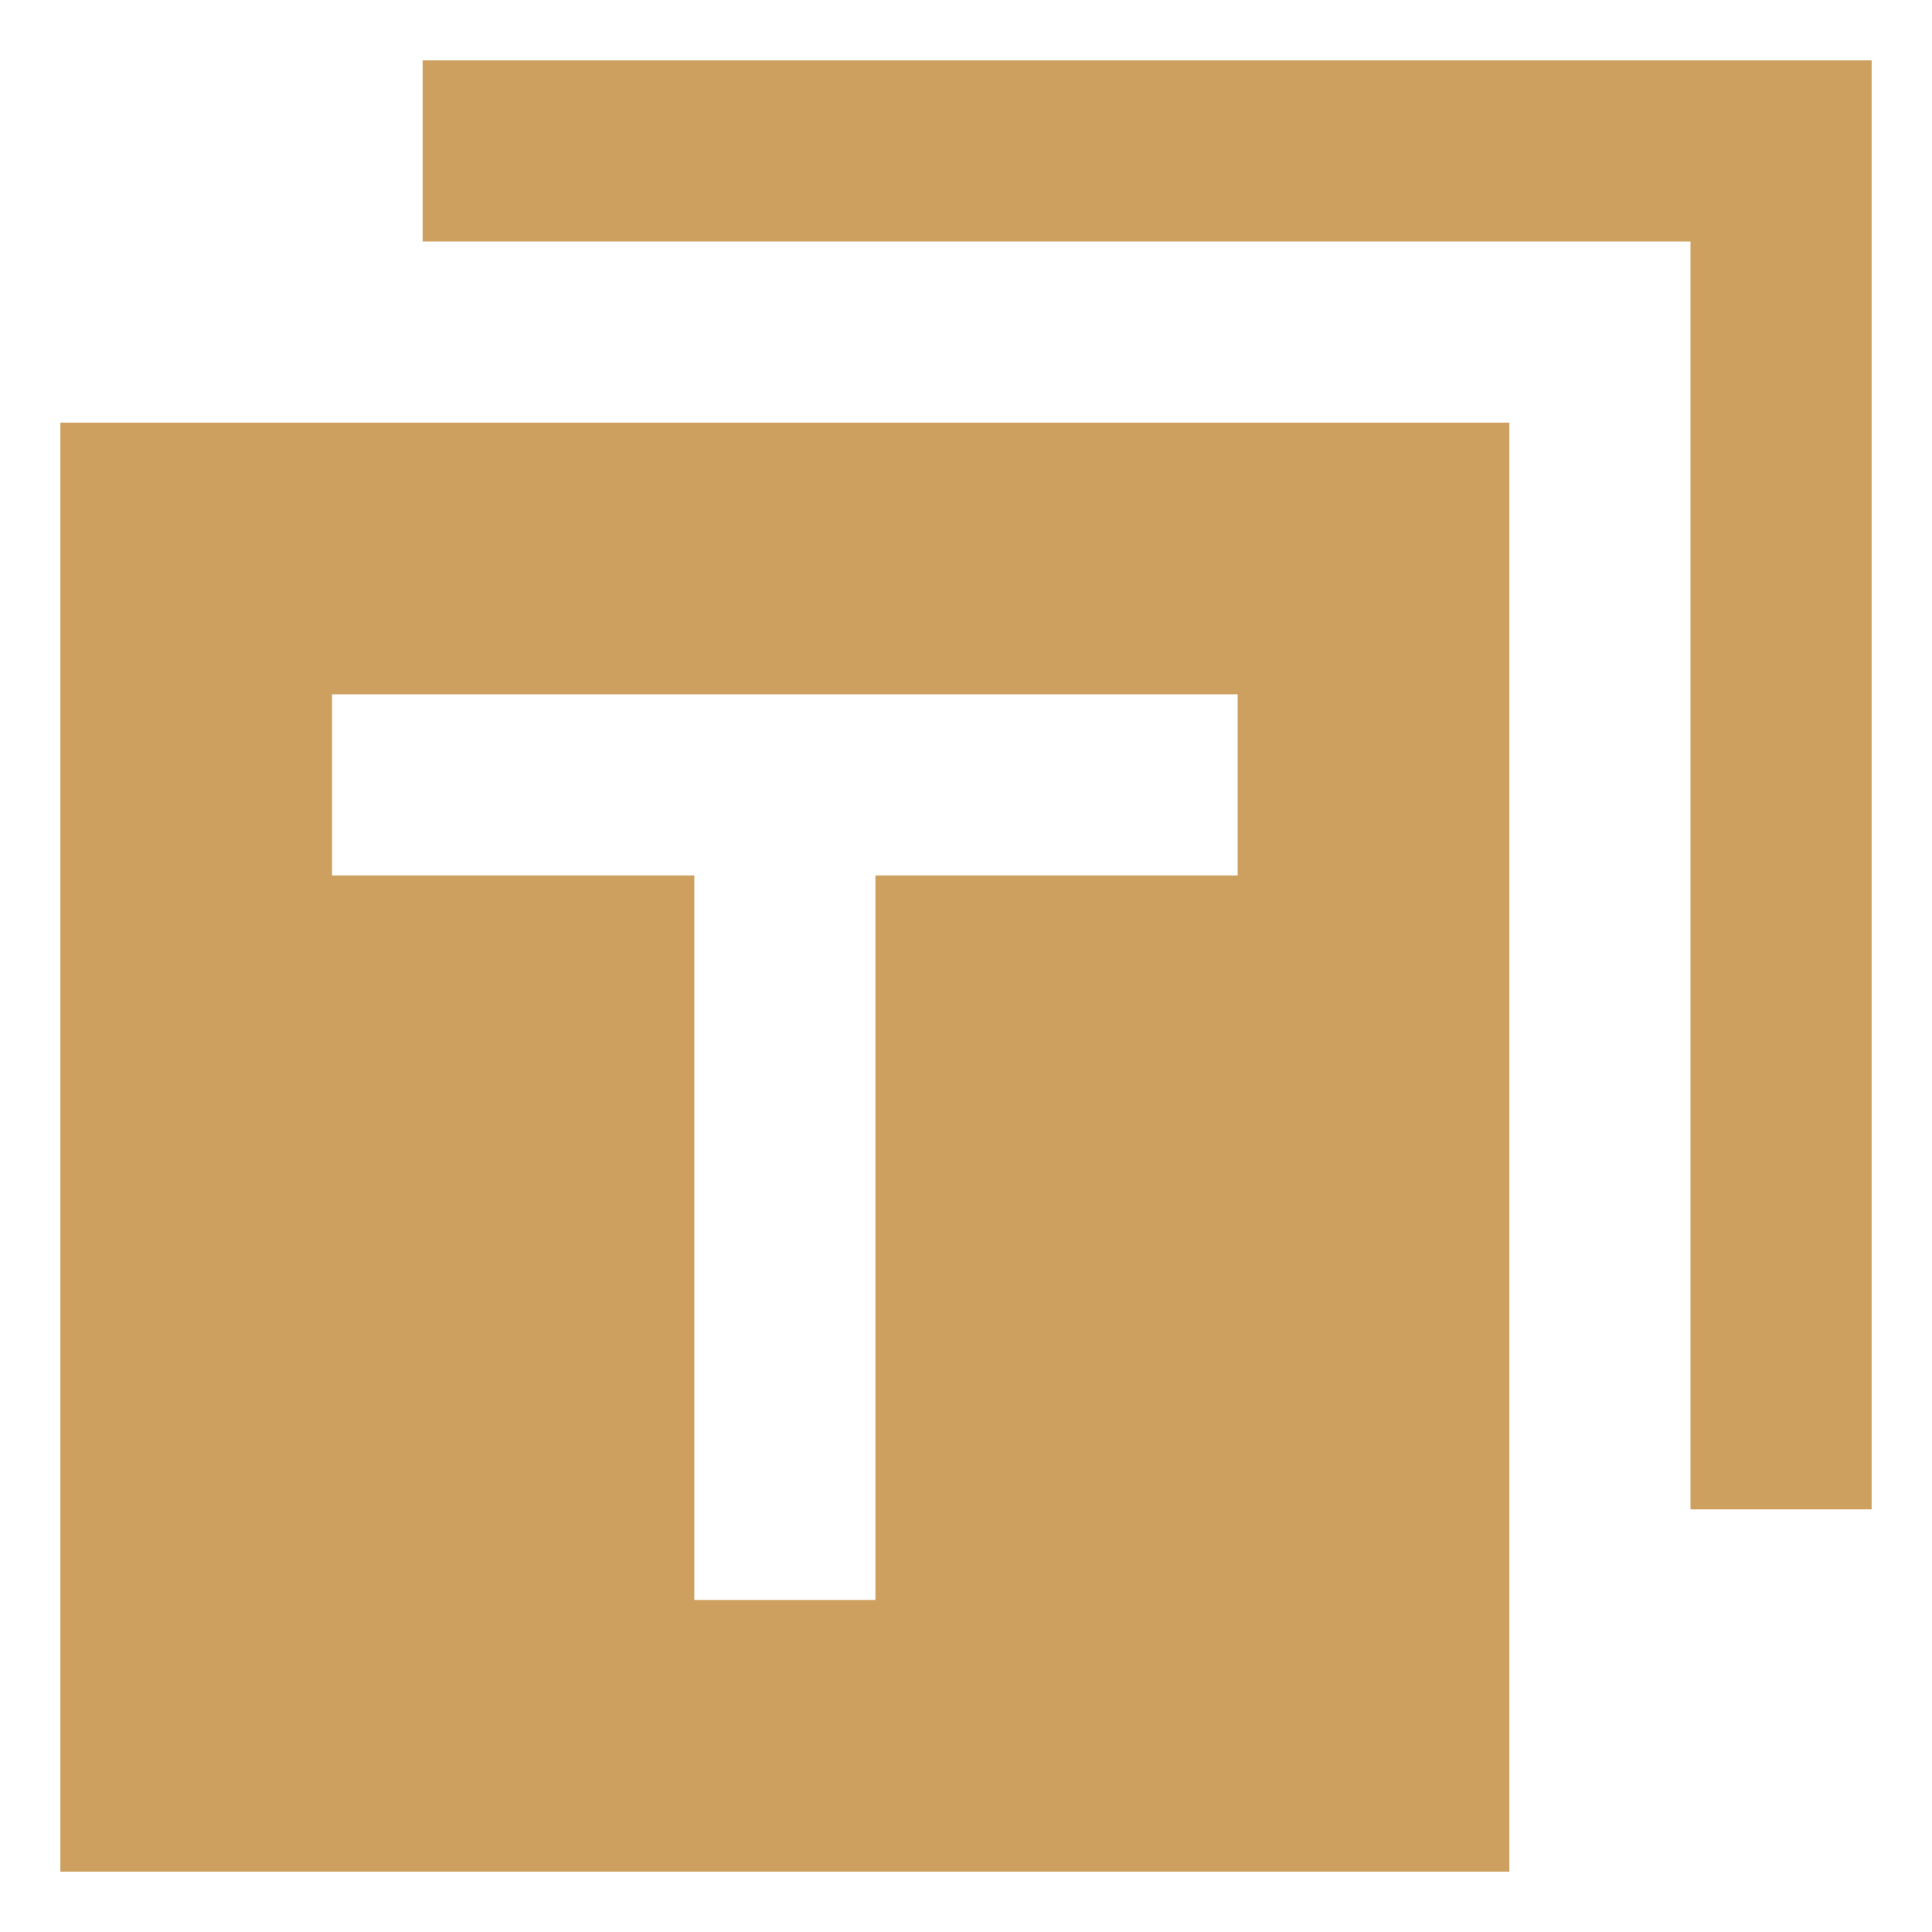 <?xml version="1.0" standalone="no"?><!DOCTYPE svg PUBLIC "-//W3C//DTD SVG 1.1//EN" "http://www.w3.org/Graphics/SVG/1.1/DTD/svg11.dtd"><svg t="1706368399958" class="icon" viewBox="0 0 1024 1024" version="1.1" xmlns="http://www.w3.org/2000/svg" p-id="5336" xmlns:xlink="http://www.w3.org/1999/xlink" width="64" height="64"><path d="M896 32H224v96h672v672h96V32h-96z" fill="#CEA060" p-id="5337"></path><path d="M32 992h768V224H32zM176 368h480v96H464v384H368V464H176z" fill="#CEA060" p-id="5338"></path></svg>